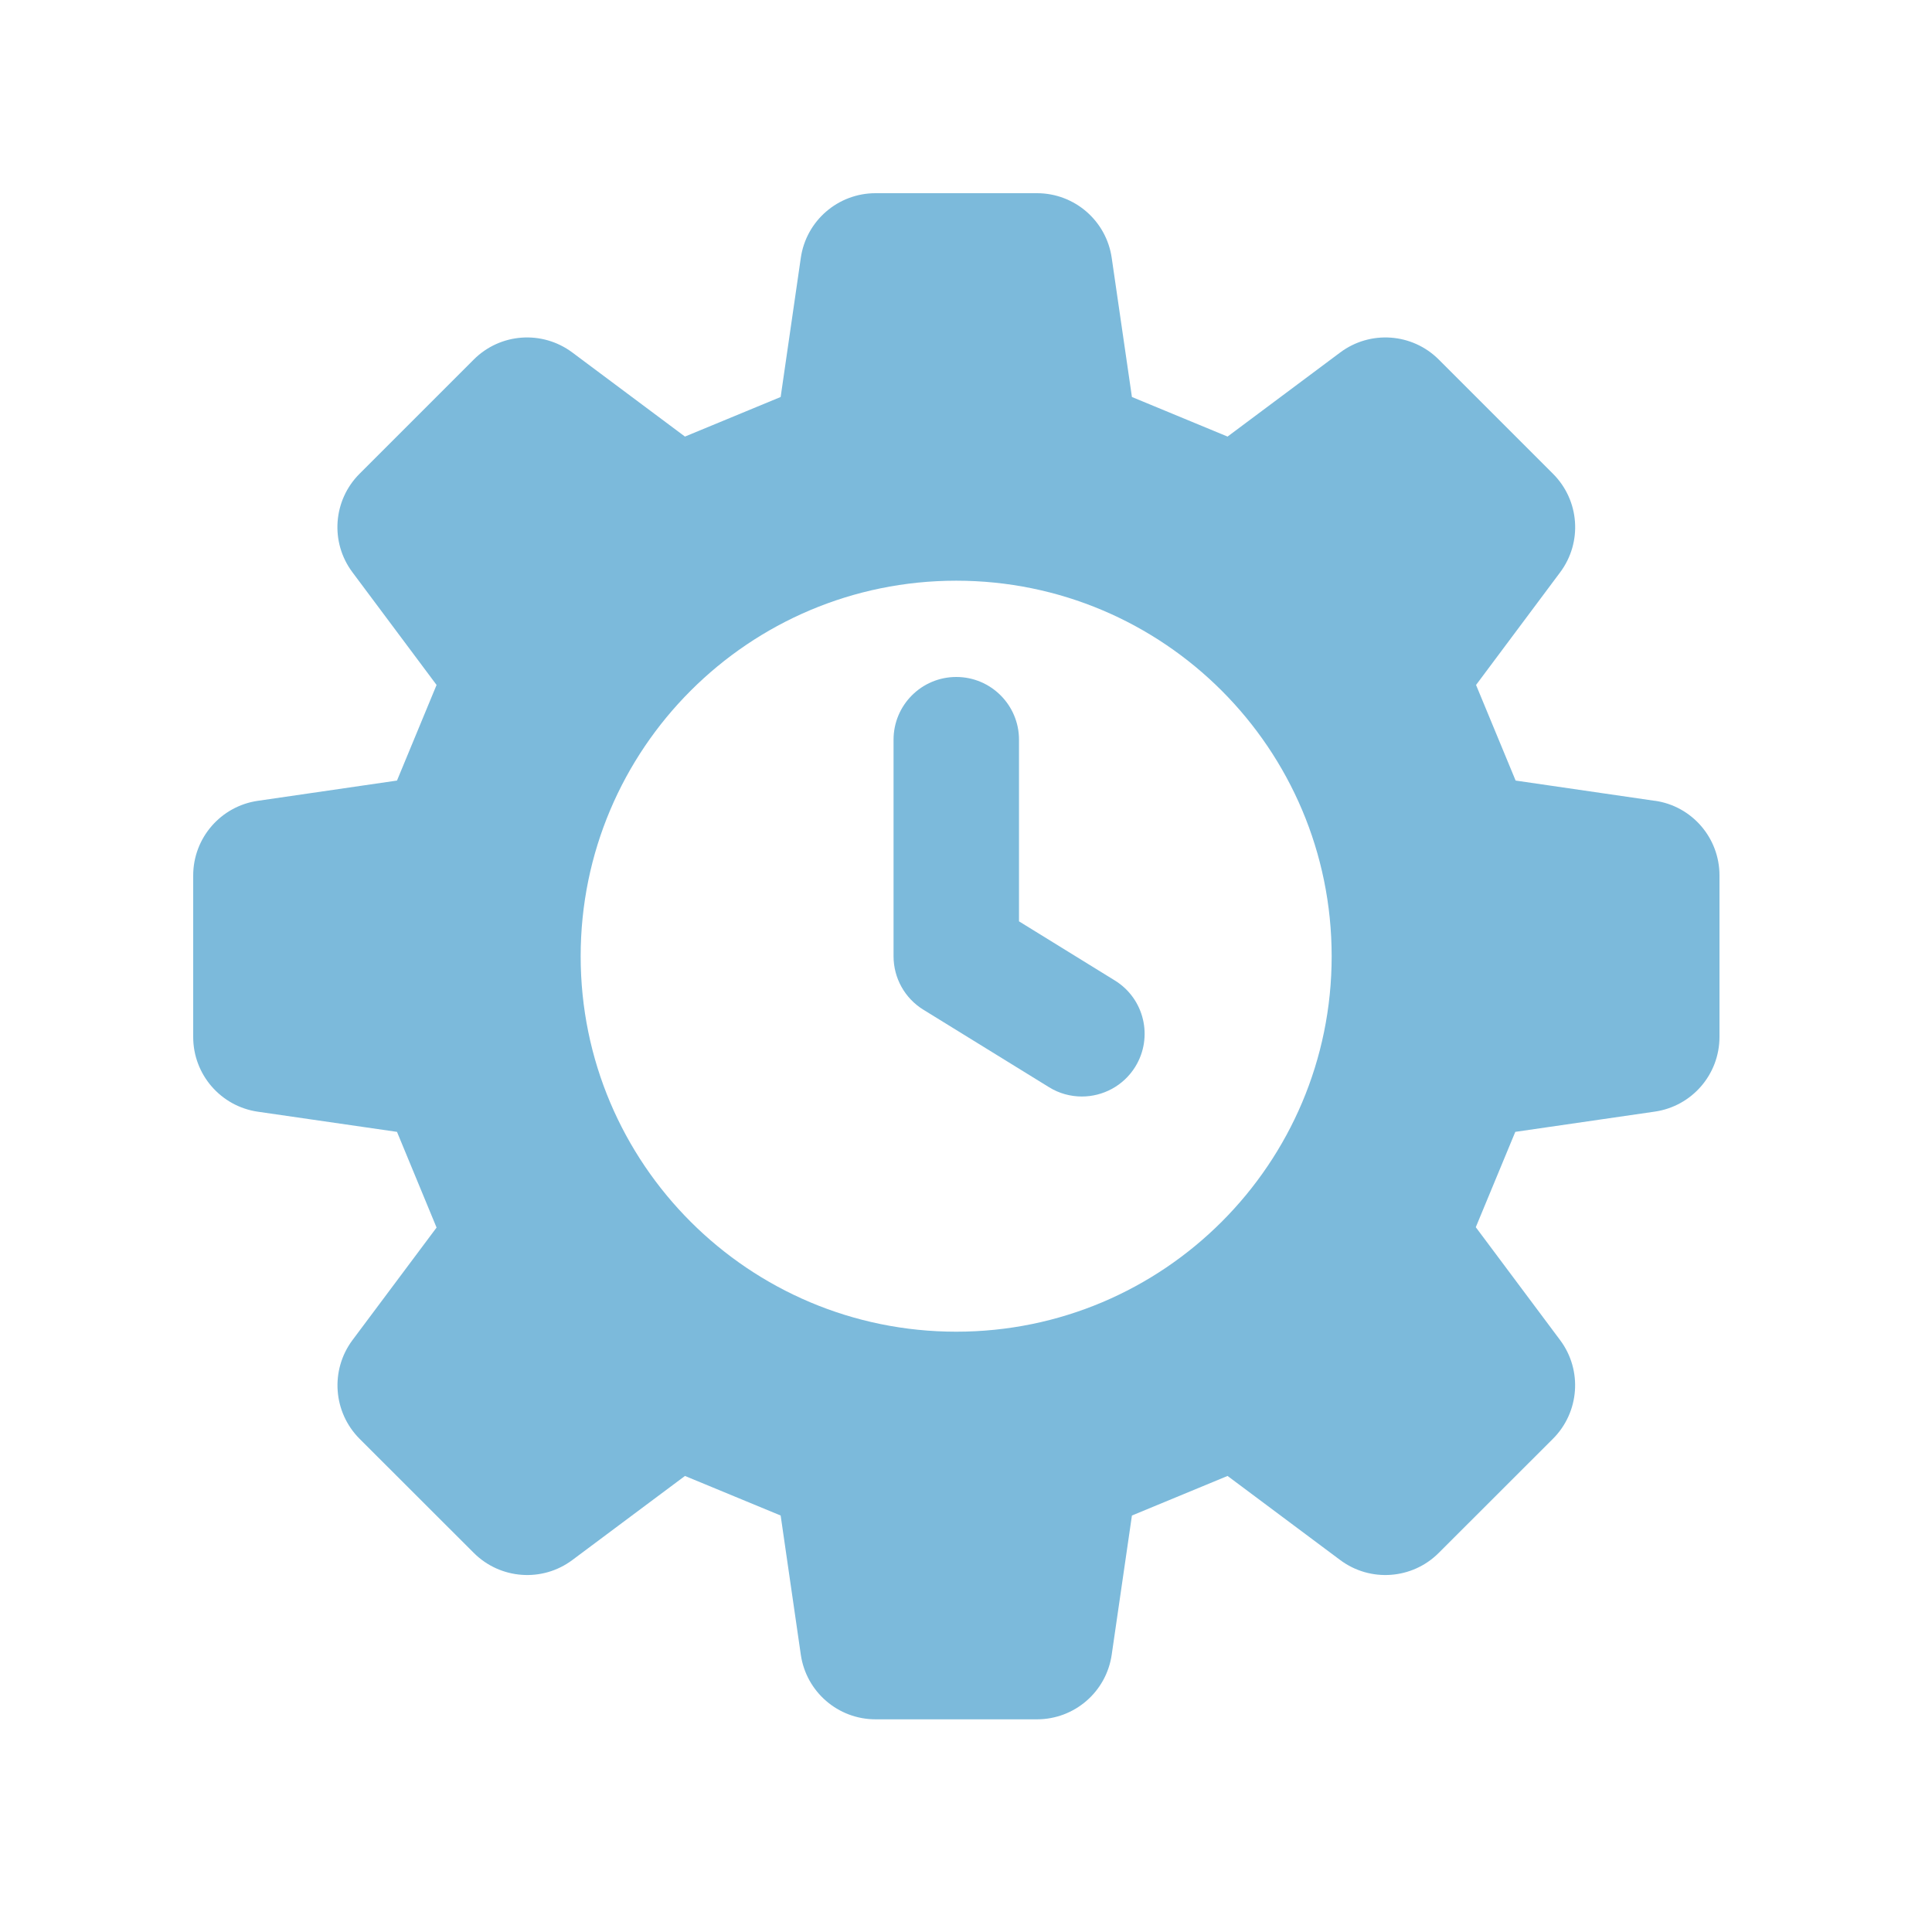<svg width="60" height="60" viewBox="0 0 60 60" fill="none" xmlns="http://www.w3.org/2000/svg">
<path d="M34.623 30.45L31.646 28.613V22.972C31.646 21.896 30.773 21.024 29.698 21.024C28.622 21.024 27.75 21.896 27.75 22.972V29.698C27.75 30.373 28.099 31.002 28.674 31.356L32.577 33.763C32.895 33.961 33.25 34.053 33.599 34.053C34.251 34.053 34.889 33.724 35.257 33.129C35.821 32.213 35.539 31.015 34.623 30.45Z" fill="#7CBADB"/>
<path d="M51.391 24.87L47.069 24.241C46.527 22.933 46.381 22.584 45.84 21.272L48.452 17.774C49.15 16.84 49.055 15.537 48.229 14.713L44.682 11.166C43.858 10.342 42.555 10.25 41.623 10.945L38.123 13.558C36.814 13.014 36.462 12.87 35.153 12.329L34.525 8.007C34.358 6.855 33.37 6 32.205 6H27.19C26.025 6 25.037 6.855 24.87 8.007L24.244 12.329C22.935 12.87 22.584 13.014 21.272 13.558L17.772 10.945C16.837 10.25 15.537 10.342 14.713 11.166L11.166 14.713C10.342 15.537 10.247 16.84 10.945 17.772L13.558 21.272C13.016 22.584 12.87 22.933 12.329 24.241L8.007 24.87C6.855 25.037 6 26.025 6 27.188V32.205C6 33.37 6.855 34.358 8.007 34.525L12.329 35.151C12.87 36.462 13.016 36.811 13.558 38.123L10.945 41.62C10.25 42.555 10.345 43.858 11.166 44.682L14.713 48.226C15.537 49.05 16.84 49.145 17.772 48.45L21.272 45.837C22.581 46.379 22.933 46.525 24.244 47.066L24.87 51.388C25.037 52.54 26.025 53.395 27.19 53.395H32.205C33.37 53.395 34.358 52.54 34.525 51.388L35.153 47.066C36.462 46.525 36.814 46.379 38.123 45.837L41.623 48.45C42.557 49.145 43.861 49.05 44.682 48.226L48.229 44.682C49.053 43.858 49.148 42.552 48.452 41.62L45.832 38.112C46.373 36.806 46.517 36.457 47.059 35.151L51.393 34.522C52.545 34.355 53.4 33.367 53.4 32.202V27.185C53.4 26.022 52.545 25.032 51.393 24.868L51.391 24.87ZM29.697 41.357C23.255 41.357 18.033 36.139 18.033 29.698C18.033 23.256 23.255 18.034 29.697 18.034C36.138 18.034 41.356 23.256 41.356 29.698C41.356 36.139 36.136 41.357 29.697 41.357Z" fill="#7CBADB"/>
</svg>
